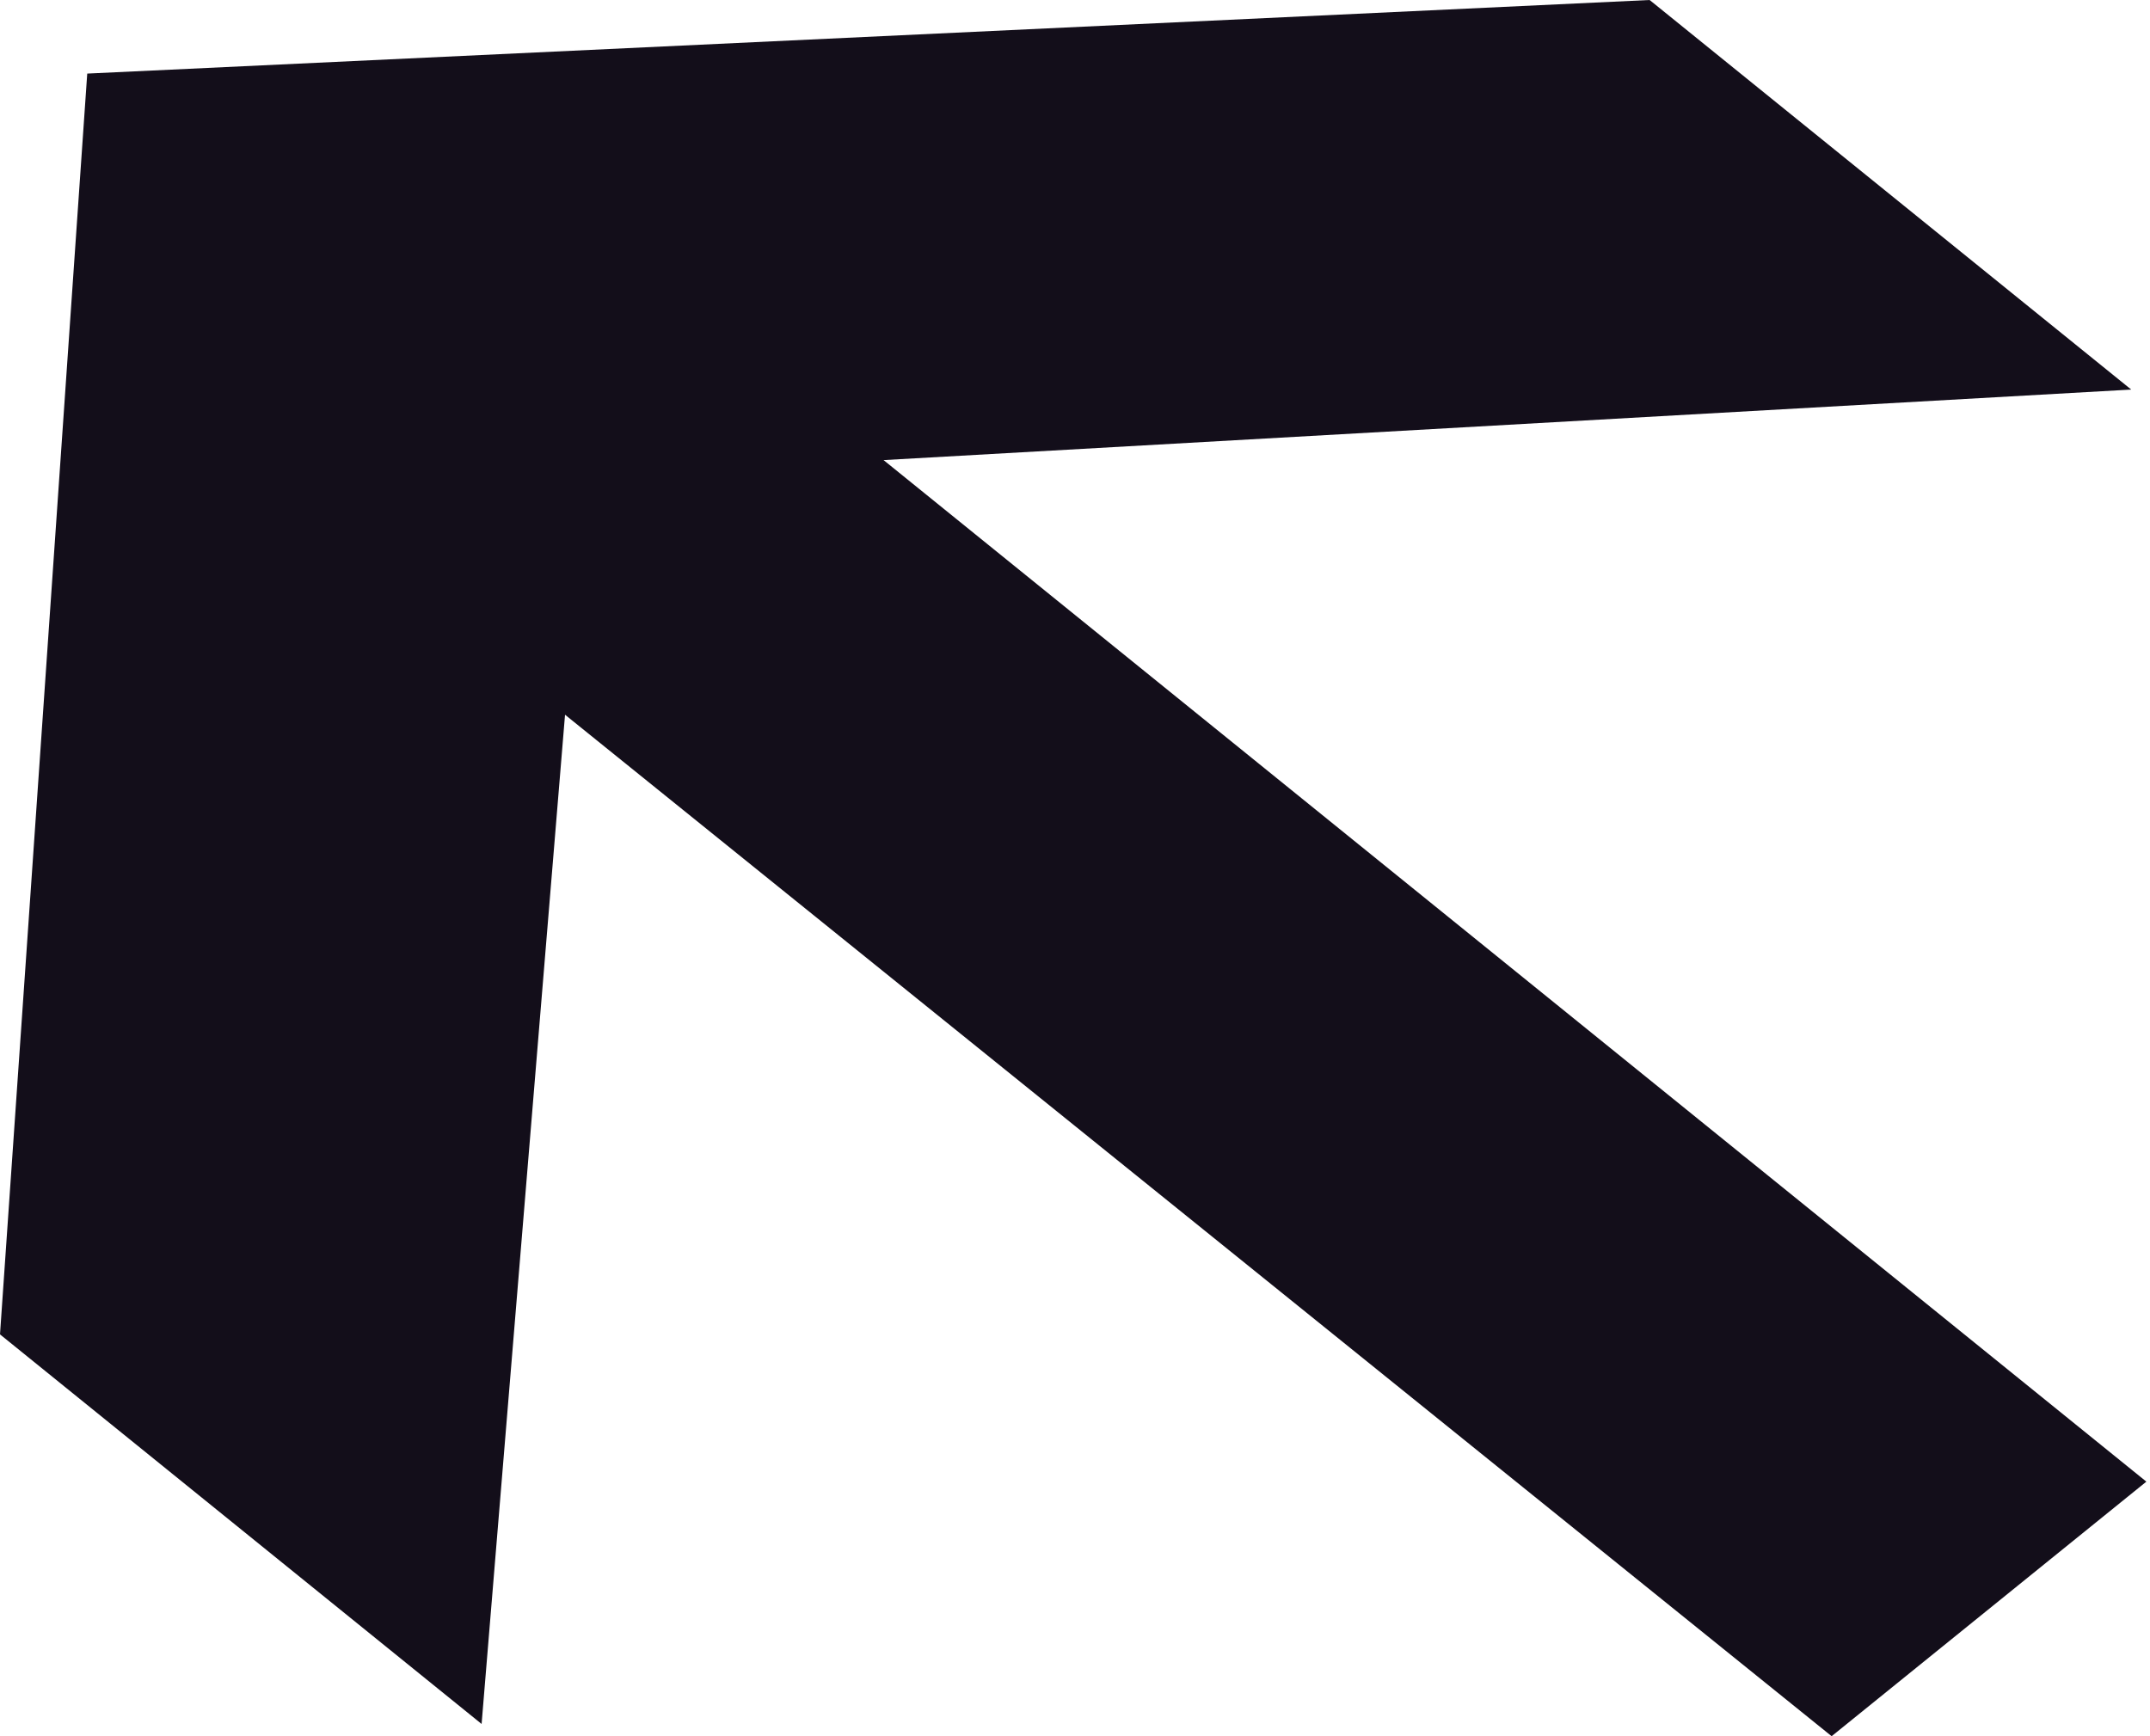 <?xml version="1.0" encoding="UTF-8"?> <svg xmlns="http://www.w3.org/2000/svg" width="26" height="21" viewBox="0 0 26 21" fill="none"><path d="M22.15 21L6.833 8.645L5.824 20.852L0 16.14L1.055 0.89L19.949 0L25.773 4.712L10.685 5.565L25.956 17.921L22.15 21Z" fill="#130E1A"></path></svg> 